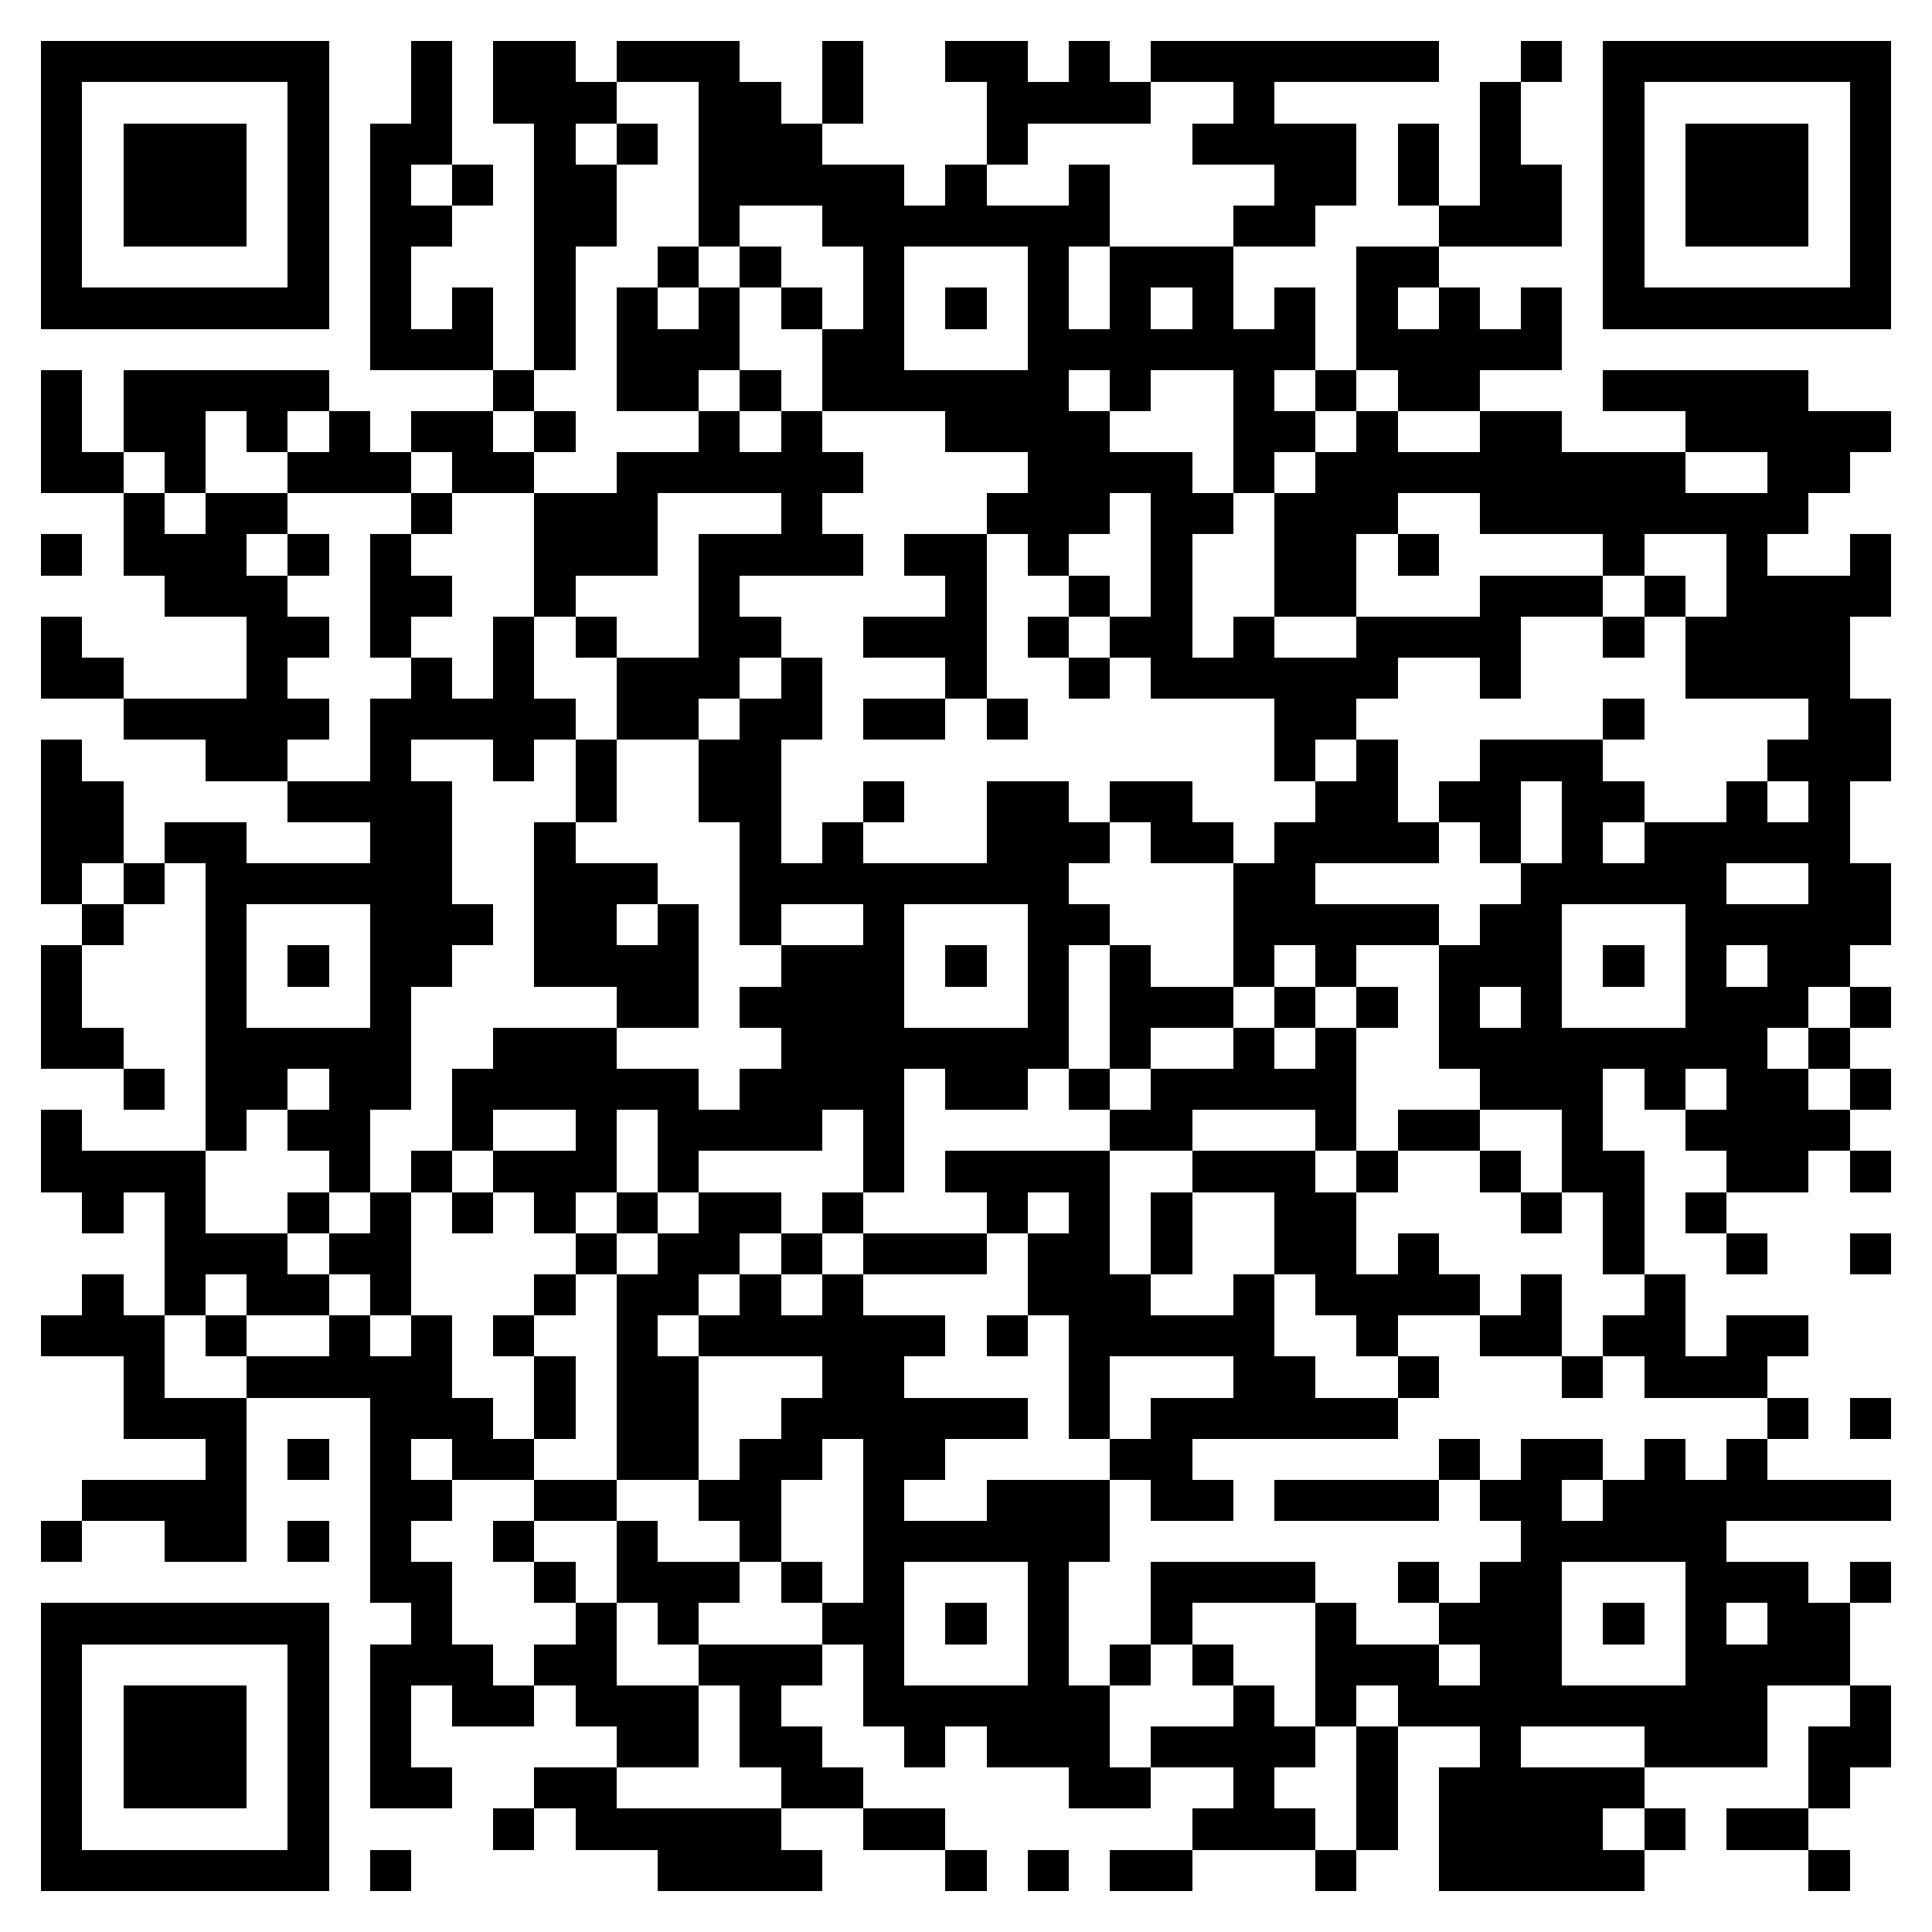 <svg xmlns="http://www.w3.org/2000/svg" viewBox="0 0 47 47" shape-rendering="crispEdges"><path fill="#ffffff" d="M0 0h47v47H0z"/><path stroke="#000000" d="M1 1.5h7m2 0h1m1 0h2m1 0h3m2 0h1m2 0h2m1 0h1m1 0h7m2 0h1m1 0h7M1 2.5h1m5 0h1m2 0h1m1 0h3m2 0h2m1 0h1m3 0h4m2 0h1m5 0h1m2 0h1m5 0h1M1 3.5h1m1 0h3m1 0h1m1 0h2m2 0h1m1 0h1m1 0h3m4 0h1m4 0h4m1 0h1m1 0h1m2 0h1m1 0h3m1 0h1M1 4.5h1m1 0h3m1 0h1m1 0h1m1 0h1m1 0h2m2 0h5m1 0h1m2 0h1m4 0h2m1 0h1m1 0h2m1 0h1m1 0h3m1 0h1M1 5.5h1m1 0h3m1 0h1m1 0h2m2 0h2m2 0h1m2 0h7m3 0h2m3 0h3m1 0h1m1 0h3m1 0h1M1 6.5h1m5 0h1m1 0h1m3 0h1m2 0h1m1 0h1m2 0h1m3 0h1m1 0h3m3 0h2m4 0h1m5 0h1M1 7.5h7m1 0h1m1 0h1m1 0h1m1 0h1m1 0h1m1 0h1m1 0h1m1 0h1m1 0h1m1 0h1m1 0h1m1 0h1m1 0h1m1 0h1m1 0h1m1 0h7M9 8.5h3m1 0h1m1 0h3m2 0h2m3 0h7m1 0h5M1 9.5h1m1 0h5m4 0h1m2 0h2m1 0h1m1 0h6m1 0h1m2 0h1m1 0h1m1 0h2m3 0h5M1 10.5h1m1 0h2m1 0h1m1 0h1m1 0h2m1 0h1m3 0h1m1 0h1m3 0h4m3 0h2m1 0h1m2 0h2m3 0h5M1 11.5h2m1 0h1m2 0h3m1 0h2m2 0h6m4 0h4m1 0h1m1 0h9m2 0h2M3 12.5h1m1 0h2m3 0h1m2 0h3m3 0h1m4 0h3m1 0h2m1 0h3m2 0h8M1 13.5h1m1 0h3m1 0h1m1 0h1m3 0h3m1 0h4m1 0h2m1 0h1m2 0h1m2 0h2m1 0h1m4 0h1m2 0h1m2 0h1M4 14.5h3m2 0h2m2 0h1m3 0h1m5 0h1m2 0h1m1 0h1m2 0h2m3 0h3m1 0h1m1 0h4M1 15.5h1m4 0h2m1 0h1m2 0h1m1 0h1m2 0h2m2 0h3m1 0h1m1 0h2m1 0h1m2 0h4m2 0h1m1 0h4M1 16.5h2m3 0h1m3 0h1m1 0h1m2 0h3m1 0h1m3 0h1m2 0h1m1 0h6m2 0h1m4 0h4M3 17.5h5m1 0h5m1 0h2m1 0h2m1 0h2m1 0h1m6 0h2m6 0h1m4 0h2M1 18.5h1m3 0h2m2 0h1m2 0h1m1 0h1m2 0h2m12 0h1m1 0h1m2 0h3m4 0h3M1 19.5h2m4 0h4m3 0h1m2 0h2m2 0h1m2 0h2m1 0h2m3 0h2m1 0h2m1 0h2m2 0h1m1 0h1M1 20.5h2m1 0h2m3 0h2m2 0h1m4 0h1m1 0h1m3 0h3m1 0h2m1 0h4m1 0h1m1 0h1m1 0h5M1 21.5h1m1 0h1m1 0h6m2 0h3m2 0h8m4 0h2m5 0h5m2 0h2M2 22.5h1m2 0h1m3 0h3m1 0h2m1 0h1m1 0h1m2 0h1m3 0h2m3 0h5m1 0h2m3 0h5M1 23.5h1m3 0h1m1 0h1m1 0h2m2 0h4m2 0h3m1 0h1m1 0h1m1 0h1m2 0h1m1 0h1m2 0h3m1 0h1m1 0h1m1 0h2M1 24.5h1m3 0h1m3 0h1m5 0h2m1 0h4m3 0h1m1 0h3m1 0h1m1 0h1m1 0h1m1 0h1m3 0h3m1 0h1M1 25.5h2m2 0h5m2 0h3m4 0h7m1 0h1m2 0h1m1 0h1m2 0h8m1 0h1M3 26.5h1m1 0h2m1 0h2m1 0h6m1 0h4m1 0h2m1 0h1m1 0h5m3 0h3m1 0h1m1 0h2m1 0h1M1 27.5h1m3 0h1m1 0h2m2 0h1m2 0h1m1 0h4m1 0h1m5 0h2m3 0h1m1 0h2m2 0h1m2 0h4M1 28.5h4m3 0h1m1 0h1m1 0h3m1 0h1m4 0h1m1 0h4m2 0h3m1 0h1m2 0h1m1 0h2m2 0h2m1 0h1M2 29.5h1m1 0h1m2 0h1m1 0h1m1 0h1m1 0h1m1 0h1m1 0h2m1 0h1m3 0h1m1 0h1m1 0h1m2 0h2m4 0h1m1 0h1m1 0h1M4 30.5h3m1 0h2m4 0h1m1 0h2m1 0h1m1 0h3m1 0h2m1 0h1m2 0h2m1 0h1m4 0h1m2 0h1m2 0h1M2 31.5h1m1 0h1m1 0h2m1 0h1m3 0h1m1 0h2m1 0h1m1 0h1m4 0h3m2 0h1m1 0h4m1 0h1m2 0h1M1 32.5h3m1 0h1m2 0h1m1 0h1m1 0h1m2 0h1m1 0h6m1 0h1m1 0h5m2 0h1m2 0h2m1 0h2m1 0h2M3 33.5h1m2 0h5m2 0h1m1 0h2m3 0h2m4 0h1m3 0h2m2 0h1m3 0h1m1 0h3M3 34.5h3m3 0h3m1 0h1m1 0h2m2 0h6m1 0h1m1 0h6m9 0h1m1 0h1M5 35.5h1m1 0h1m1 0h1m1 0h2m2 0h2m1 0h2m1 0h2m4 0h2m6 0h1m1 0h2m1 0h1m1 0h1M2 36.5h4m3 0h2m2 0h2m2 0h2m2 0h1m2 0h3m1 0h2m1 0h4m1 0h2m1 0h7M1 37.5h1m2 0h2m1 0h1m1 0h1m2 0h1m2 0h1m2 0h1m2 0h6m10 0h5M9 38.5h2m2 0h1m1 0h3m1 0h1m1 0h1m3 0h1m2 0h4m2 0h1m1 0h2m3 0h3m1 0h1M1 39.5h7m2 0h1m3 0h1m1 0h1m3 0h2m1 0h1m1 0h1m2 0h1m3 0h1m2 0h3m1 0h1m1 0h1m1 0h2M1 40.5h1m5 0h1m1 0h3m1 0h2m2 0h3m1 0h1m3 0h1m1 0h1m1 0h1m2 0h3m1 0h2m3 0h4M1 41.5h1m1 0h3m1 0h1m1 0h1m1 0h2m1 0h3m1 0h1m2 0h6m3 0h1m1 0h1m1 0h9m2 0h1M1 42.5h1m1 0h3m1 0h1m1 0h1m5 0h2m1 0h2m2 0h1m1 0h3m1 0h4m1 0h1m2 0h1m3 0h3m1 0h2M1 43.5h1m1 0h3m1 0h1m1 0h2m2 0h2m4 0h2m5 0h2m2 0h1m2 0h1m1 0h5m4 0h1M1 44.5h1m5 0h1m4 0h1m1 0h5m2 0h2m6 0h3m1 0h1m1 0h4m1 0h1m1 0h2M1 45.5h7m1 0h1m6 0h4m3 0h1m1 0h1m1 0h2m3 0h1m2 0h5m4 0h1"/></svg>
